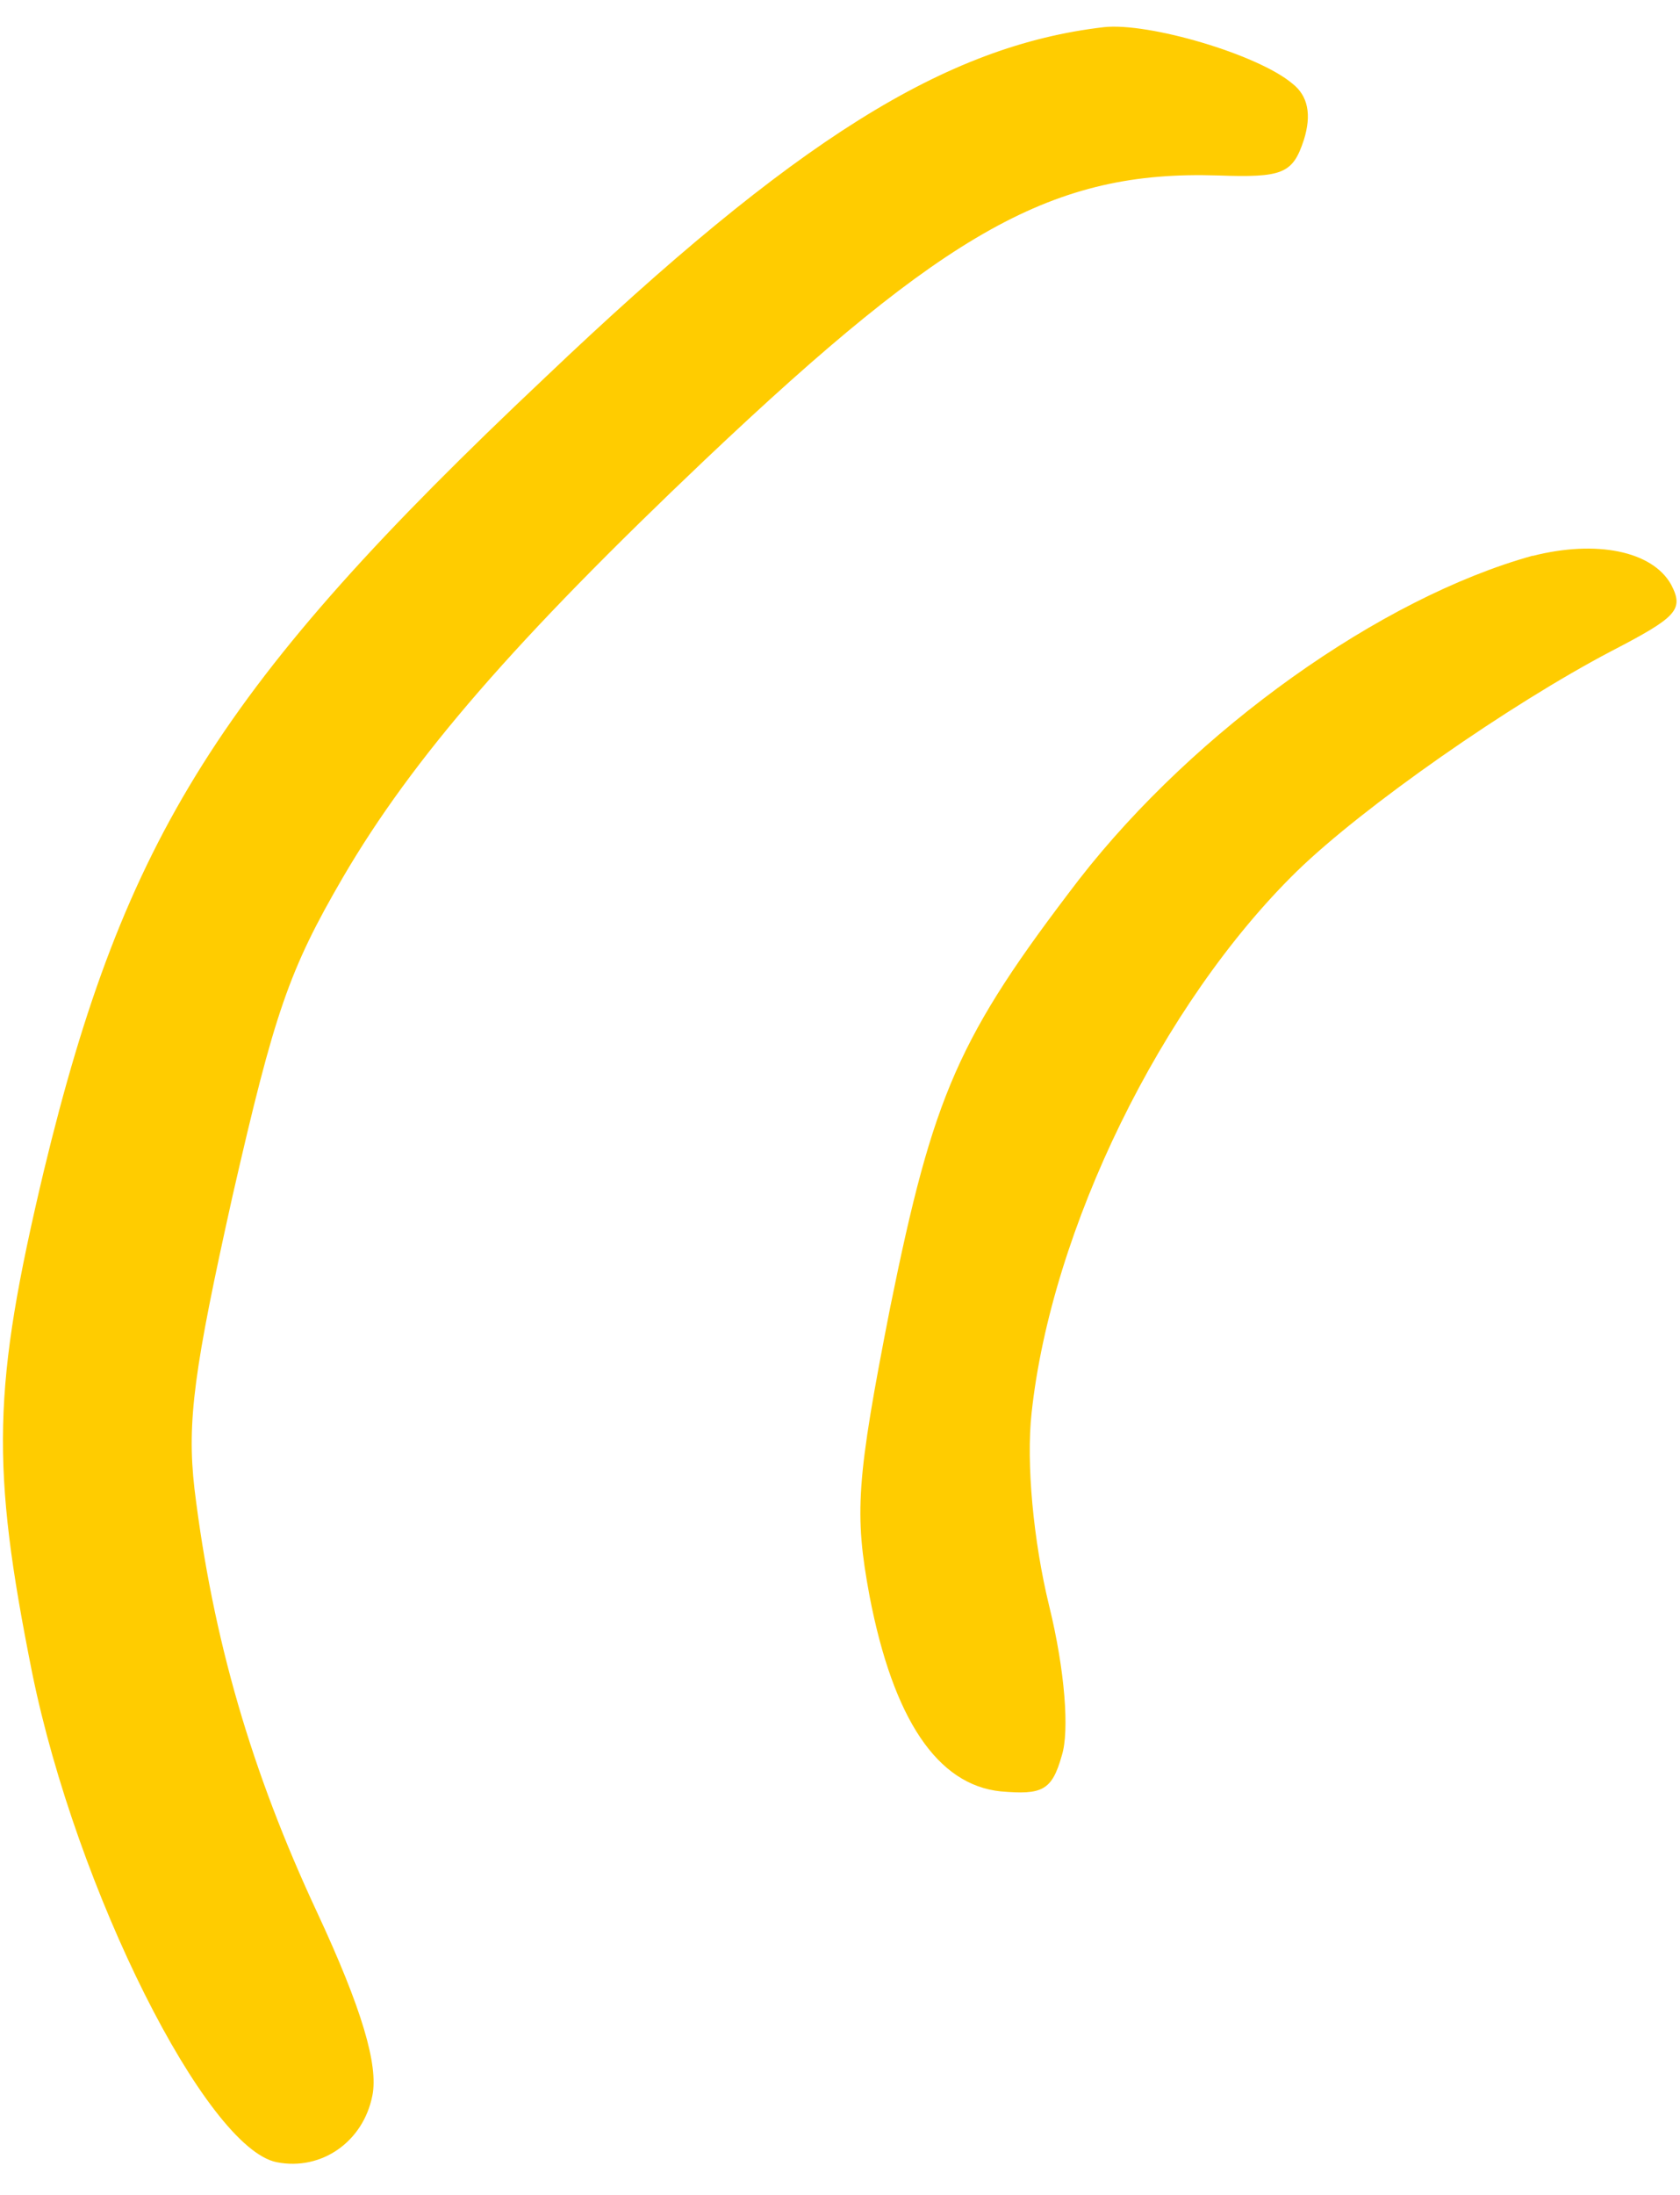 <svg xmlns="http://www.w3.org/2000/svg" width="49" height="64" viewBox="0 0 49 64" fill="none"><g id="Vector"><path fill-rule="evenodd" clip-rule="evenodd" d="M32.196 0.792C27.585 1.33 23.199 4.055 15.883 11.021C6.435 19.93 3.627 24.409 1.278 34.14C-0.222 40.452 -0.274 42.718 0.939 48.776C2.231 55.111 6.009 62.633 8.072 63.038C9.378 63.294 10.597 62.442 10.862 61.091C11.035 60.207 10.568 58.585 9.244 55.743C7.334 51.649 6.208 47.796 5.672 43.405C5.446 41.438 5.661 39.904 6.781 34.874C8.007 29.513 8.427 28.285 10.005 25.574C12.047 22.083 15.039 18.645 20.581 13.387C27.624 6.72 30.723 4.966 35.505 5.115C37.415 5.183 37.703 5.067 38.029 4.08C38.261 3.34 38.149 2.792 37.694 2.437C36.678 1.58 33.494 0.649 32.196 0.792Z" fill="#FFCC00"></path><path fill-rule="evenodd" clip-rule="evenodd" d="M44.705 16.201C40.264 17.431 34.873 21.27 31.475 25.637C27.944 30.24 27.227 31.89 25.963 38.12C24.971 43.175 24.916 44.128 25.362 46.532C26.054 50.127 27.342 52.038 29.188 52.227C30.392 52.33 30.68 52.213 30.97 51.179C31.194 50.478 31.063 48.702 30.601 46.821C30.14 44.935 29.928 42.664 30.087 41.205C30.659 35.849 33.876 29.262 37.827 25.4C39.775 23.507 44.032 20.537 47.006 18.979C48.903 17.994 49.124 17.778 48.742 17.045C48.191 16.059 46.551 15.737 44.709 16.206L44.705 16.201Z" fill="#FFCC00"></path></g></svg>